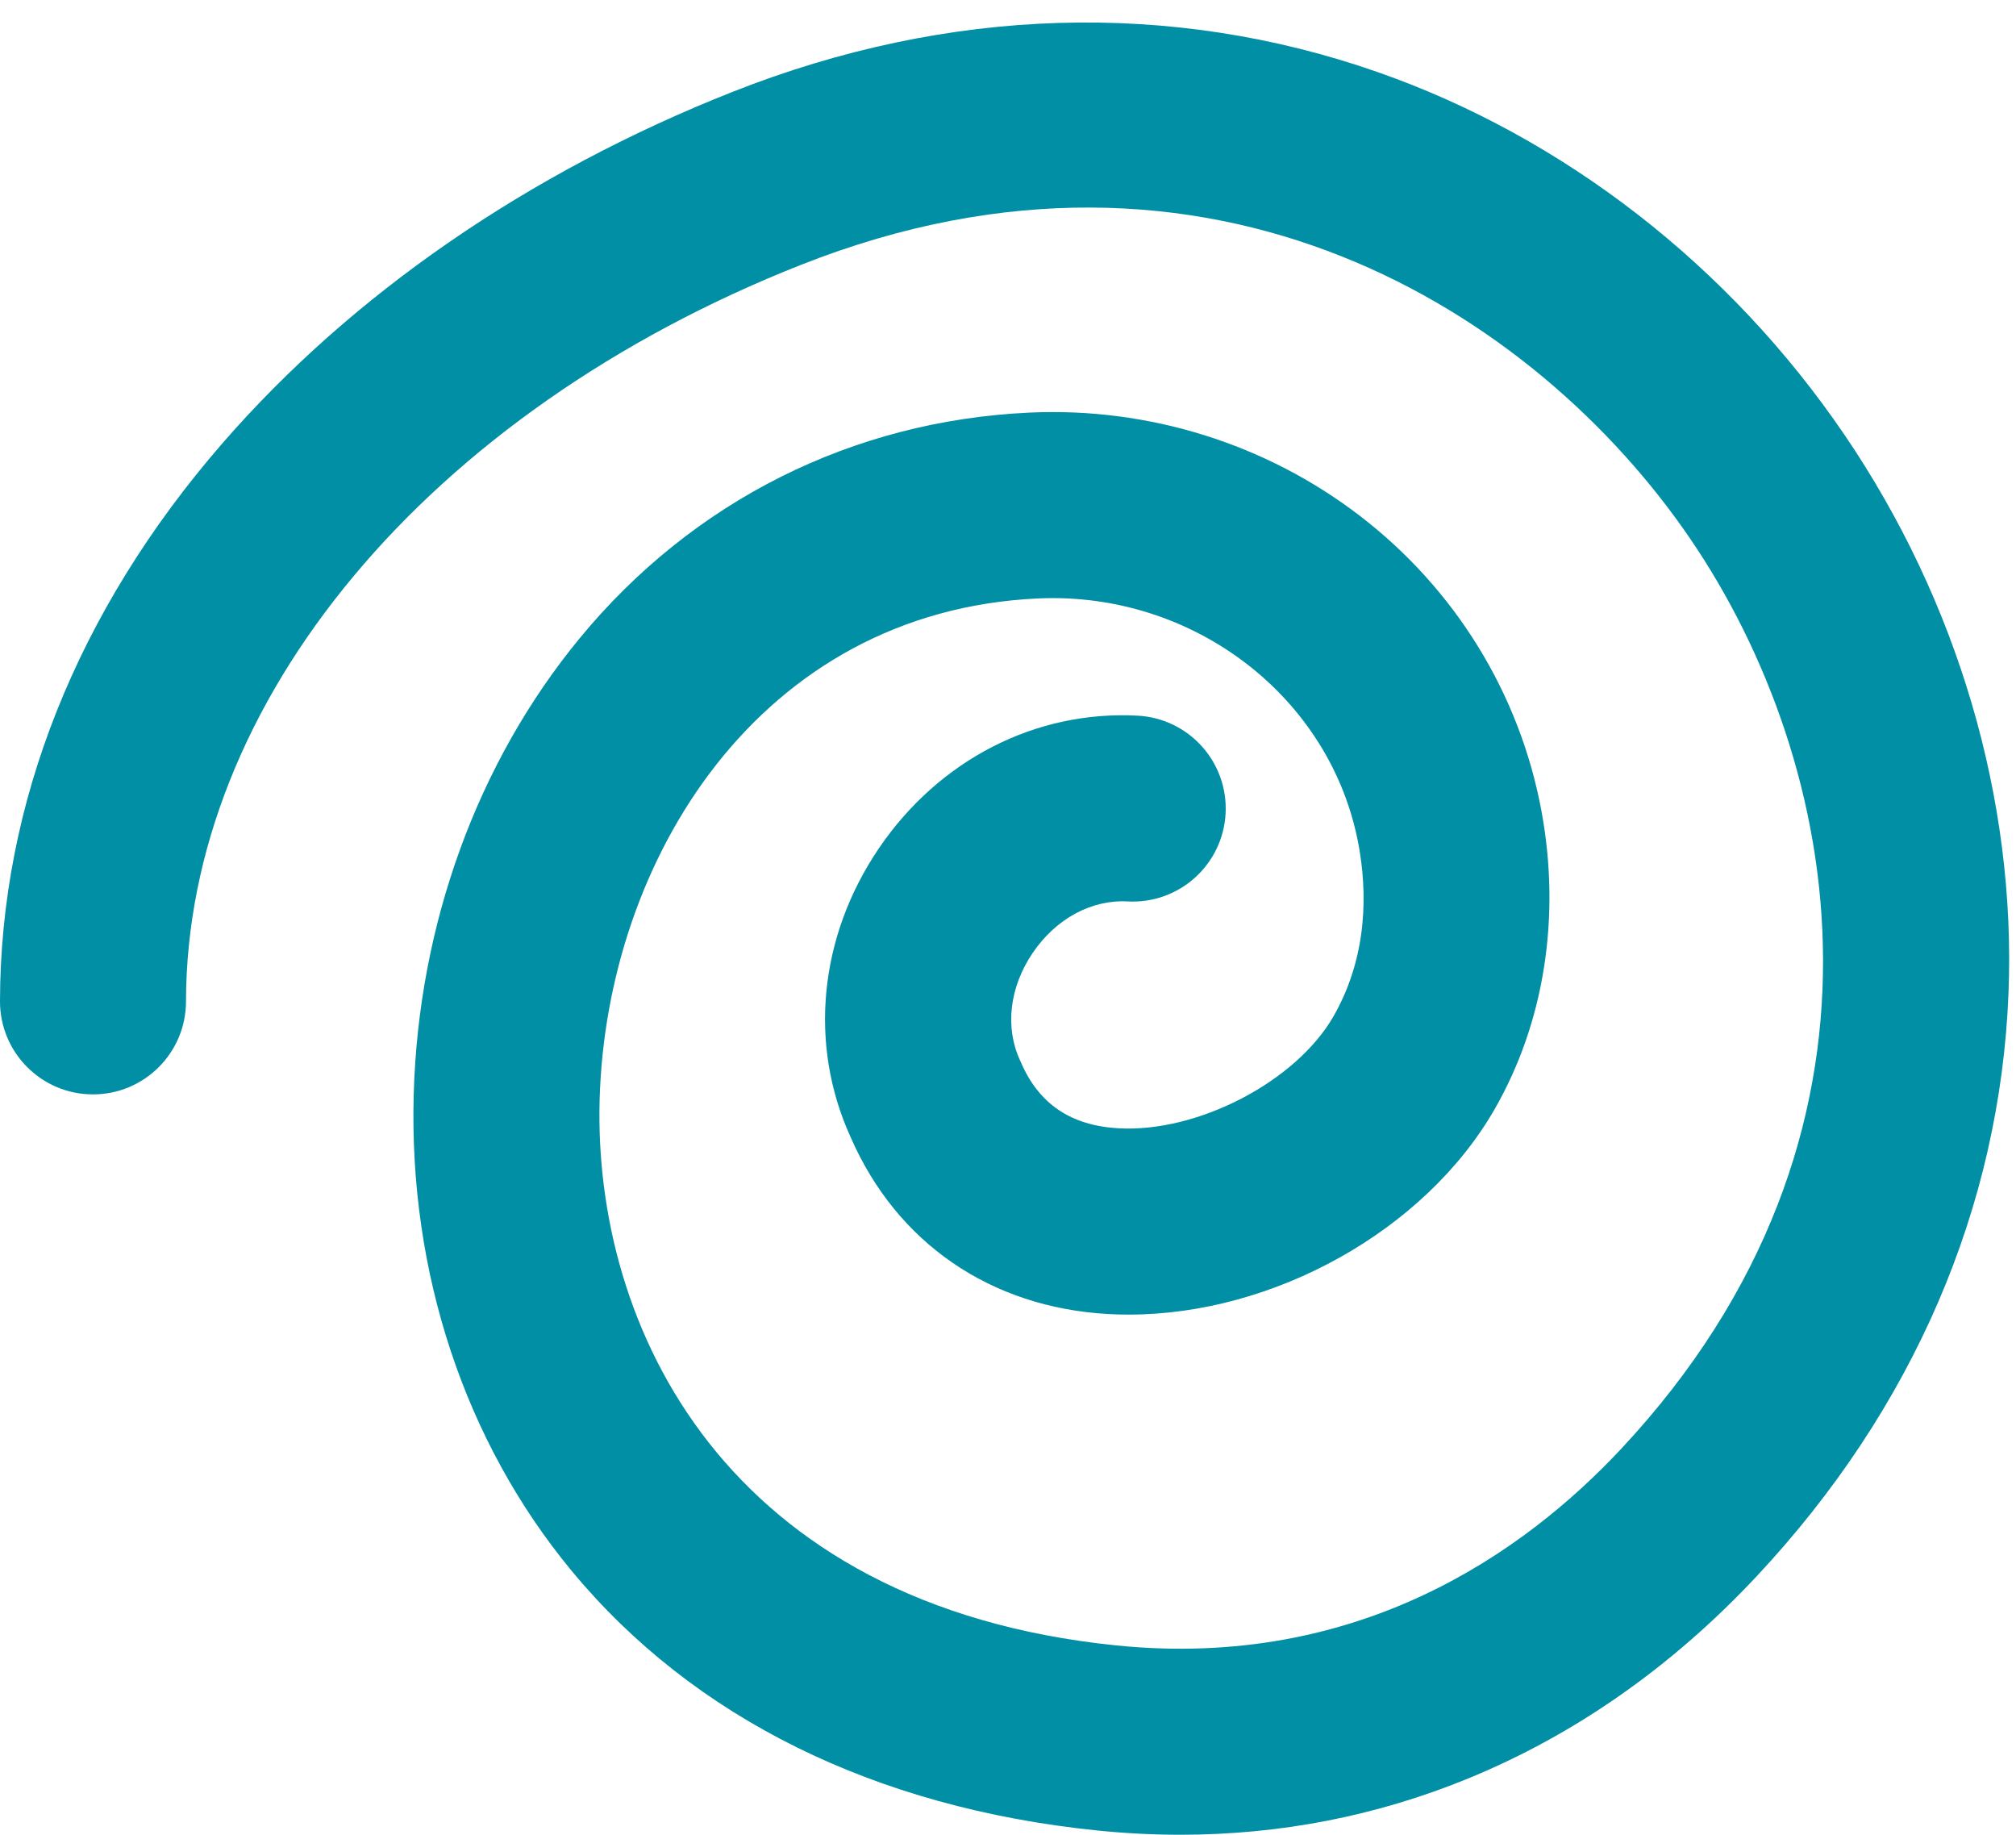 <?xml version="1.0" encoding="UTF-8"?>
<!DOCTYPE svg PUBLIC '-//W3C//DTD SVG 1.0//EN'
          'http://www.w3.org/TR/2001/REC-SVG-20010904/DTD/svg10.dtd'>
<svg height="456.5" preserveAspectRatio="xMidYMid meet" version="1.0" viewBox="-0.0 -5.6 501.7 456.5" width="501.7" xmlns="http://www.w3.org/2000/svg" xmlns:xlink="http://www.w3.org/1999/xlink" zoomAndPan="magnify"
><g id="change1_1"
  ><path d="M293.758,450.886c-6.86,0-13.785-0.357-20.768-1.071 c-55.234-5.65-100.441-27.985-130.733-64.592 c-26.579-32.12-40.537-74.21-39.302-118.518 c1.179-42.296,15.854-82.614,41.32-113.528c28.136-34.155,67.87-54.085,111.88-56.12 c29.644-1.374,58.83,7.732,82.193,25.631 c23.777,18.217,39.848,44.305,45.251,73.456 c4.876,26.308,0.738,52.67-11.652,74.232 c-17.357,30.204-54.995,51.096-91.038,51.098c-1.736,0-3.463-0.048-5.19-0.146 c-29.229-1.662-52.548-17.687-64.02-43.978 c-10.524-23.027-7.92-49.859,6.987-71.84 c14.964-22.064,39.055-34.421,64.449-33.053c12.763,0.688,22.552,11.591,21.865,24.354 c-0.688,12.763-11.592,22.552-24.354,21.865 c-9.042-0.491-17.881,4.303-23.652,12.813 c-5.771,8.51-6.95,18.496-3.154,26.713c0.08,0.173,0.158,0.348,0.234,0.523 c4.477,10.356,12.417,15.718,24.274,16.392 c19.692,1.121,44.166-11.613,53.469-27.802 c8.87-15.436,8.307-31.76,6.273-42.736 c-6.806-36.728-41.109-63.063-79.795-61.286 c-69.413,3.21-107.411,65.162-109.07,124.702 c-1.573,56.41,31.132,125.817,128.477,135.774 c60.358,6.168,101.683-23.174,125.724-48.881 c73.188-78.259,55.063-170.818,17.305-226.302 c-38.537-56.627-119.637-108.492-221.37-68.304 C106.495,96.967,46.41,168.916,46.286,243.58 c-0.021,12.768-10.379,23.104-23.142,23.104c-0.014,0-0.026,0-0.04,0 c-12.781-0.021-23.125-10.4-23.104-23.182 c0.082-49.19,19.189-97.152,55.254-138.698 c32.29-37.198,76.239-67.479,127.099-87.57 c53.592-21.172,109.076-22.87,160.453-4.912 c46.358,16.204,87.621,48.246,116.188,90.223 c28.218,41.465,42.724,90.784,40.844,138.872 c-2.086,53.35-23.735,103.52-62.608,145.086 c-21.099,22.561-45.326,39.532-72.009,50.441 C342.535,446.219,318.575,450.886,293.758,450.886z" fill="#018FA6"
  /></g
></svg
>
